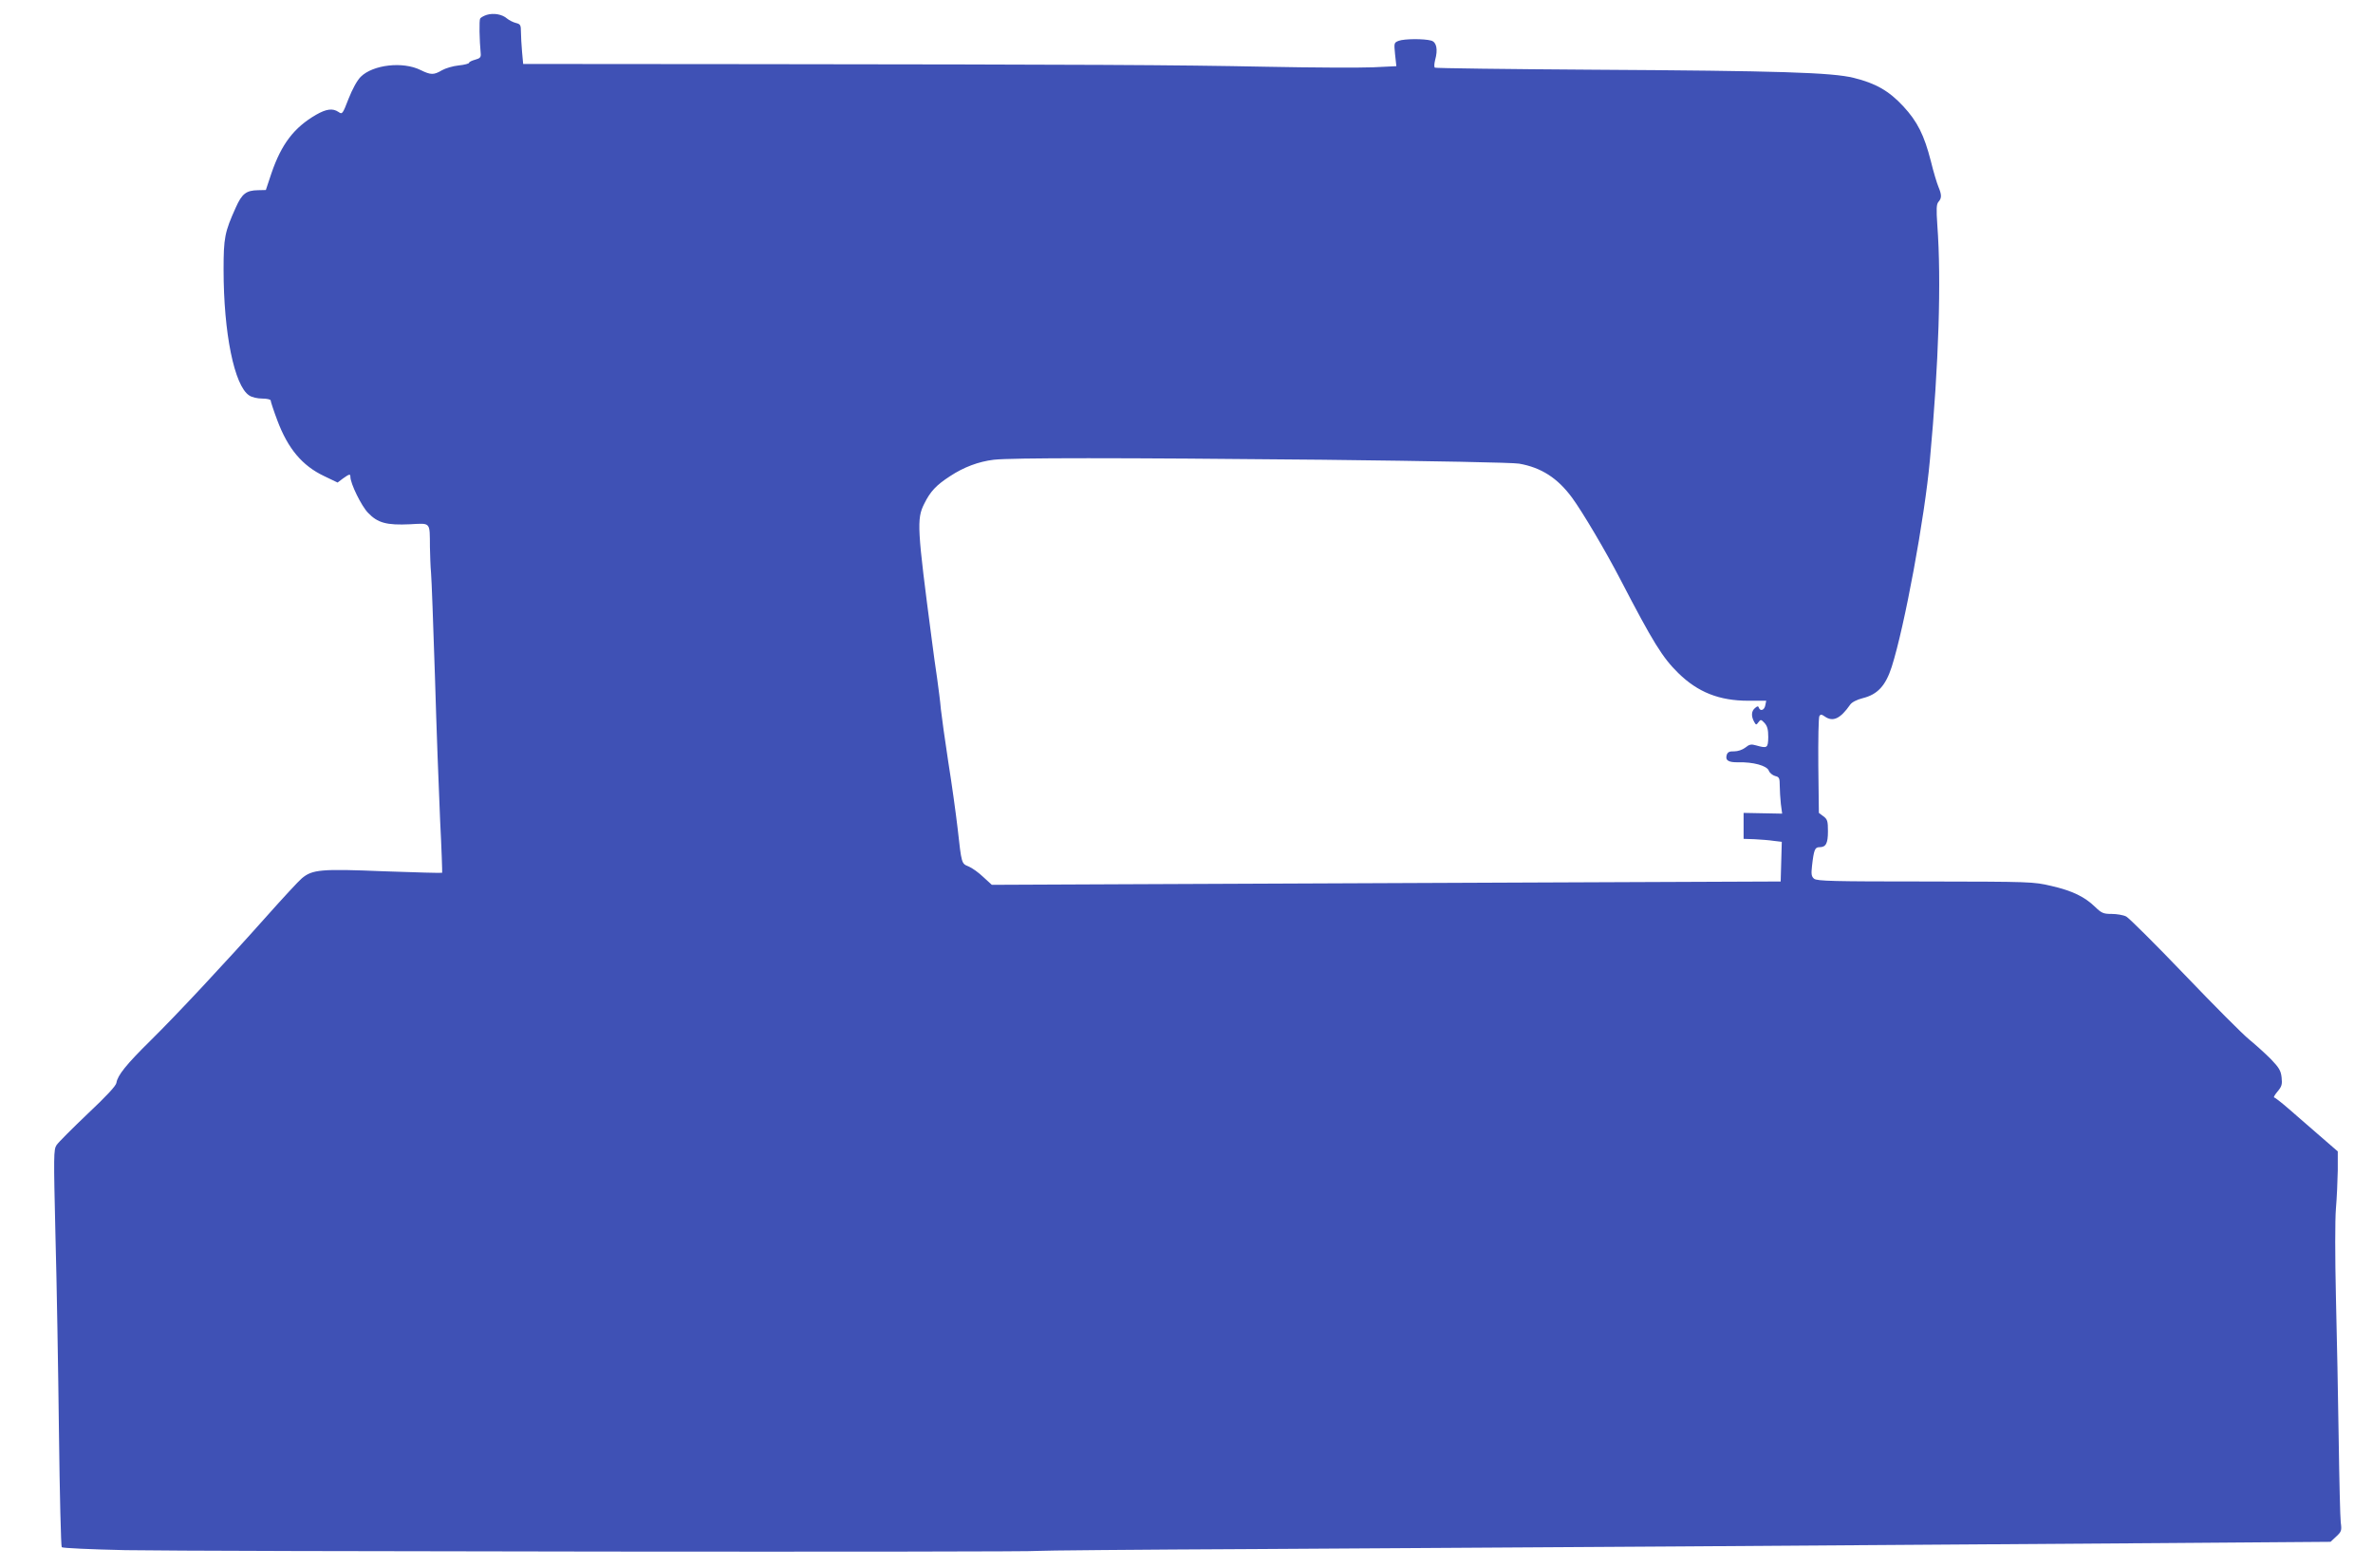 <?xml version="1.0" standalone="no"?>
<!DOCTYPE svg PUBLIC "-//W3C//DTD SVG 20010904//EN"
 "http://www.w3.org/TR/2001/REC-SVG-20010904/DTD/svg10.dtd">
<svg version="1.0" xmlns="http://www.w3.org/2000/svg"
 width="1280pt" height="846pt" viewBox="0 0 1280 846"
 preserveAspectRatio="xMidYMid meet">
<g transform="translate(0,846) scale(0.1,-0.1)"
fill="#3f51b5" stroke="none">
<path d="M2626 8380 c-16 -5 -32 -14 -36 -20 -6 -9 -4 -116 3 -189 2 -20 -4
-26 -30 -33 -18 -5 -33 -12 -33 -17 0 -4 -25 -11 -56 -14 -30 -3 -71 -15 -90
-26 -44 -26 -60 -26 -115 1 -96 48 -257 29 -323 -36 -20 -20 -45 -66 -66 -119
-32 -83 -34 -85 -54 -71 -31 21 -65 17 -121 -15 -119 -69 -187 -158 -241 -316
l-30 -90 -42 -1 c-64 -1 -87 -19 -120 -93 -60 -133 -66 -163 -66 -336 0 -342
58 -626 138 -678 14 -10 45 -17 71 -17 25 0 45 -5 45 -10 0 -6 16 -55 36 -108
57 -152 134 -244 252 -300 l73 -35 29 22 c34 24 40 26 40 9 0 -36 59 -157 95
-194 52 -55 101 -68 227 -62 113 6 106 14 107 -122 1 -47 3 -110 6 -140 3 -30
12 -280 21 -555 8 -275 21 -626 28 -780 8 -154 12 -282 11 -283 -2 -2 -143 2
-313 8 -340 14 -387 10 -444 -38 -17 -14 -103 -107 -191 -206 -228 -256 -485
-531 -627 -671 -129 -127 -176 -186 -182 -226 -2 -16 -53 -71 -155 -167 -83
-79 -159 -155 -168 -169 -16 -24 -16 -57 -6 -482 7 -251 15 -731 19 -1068 4
-336 11 -615 15 -619 5 -5 160 -12 345 -16 354 -7 4908 -12 4920 -4 4 2 538 7
1187 10 1219 7 3238 20 4858 32 l928 7 31 29 c28 26 30 32 24 76 -3 26 -8 227
-11 447 -3 220 -10 567 -15 770 -5 218 -5 413 0 475 5 58 9 151 10 207 l0 102
-97 84 c-54 47 -129 112 -168 146 -38 33 -74 61 -78 61 -5 0 3 14 18 32 23 27
26 39 22 76 -4 37 -14 53 -58 99 -30 30 -82 77 -116 105 -35 28 -192 186 -349
350 -158 165 -300 306 -315 314 -15 8 -51 14 -78 14 -45 0 -55 4 -90 38 -57
55 -123 87 -236 113 -98 23 -110 23 -681 24 -495 0 -583 2 -599 15 -14 12 -16
24 -11 69 10 88 16 101 40 101 35 0 46 20 46 86 0 55 -3 65 -25 81 l-24 18 -3
255 c-1 140 1 261 6 268 6 9 12 9 29 -3 44 -31 84 -12 137 64 9 13 36 27 68
35 80 20 123 67 156 169 69 216 178 804 206 1117 48 519 62 969 40 1265 -6 88
-5 113 6 126 18 20 18 38 0 81 -8 19 -27 81 -41 139 -36 140 -72 213 -149 296
-77 83 -149 124 -267 153 -118 29 -398 38 -1412 44 -461 3 -842 8 -847 11 -5
3 -4 20 1 41 16 57 8 97 -21 105 -39 11 -146 10 -175 -1 -26 -10 -26 -12 -20
-73 l7 -64 -125 -6 c-68 -3 -328 -2 -578 3 -500 10 -933 12 -2770 14 l-1237 1
-6 65 c-3 36 -6 84 -6 107 0 38 -3 43 -27 49 -16 4 -37 15 -48 24 -26 23 -72
31 -109 20z m4509 -2400 c600 -7 1024 -15 1059 -21 120 -21 208 -78 286 -184
57 -78 180 -286 260 -440 177 -341 228 -423 313 -506 105 -103 221 -149 377
-149 l97 0 -5 -25 c-5 -26 -27 -34 -35 -12 -3 9 -7 9 -20 -2 -20 -16 -22 -43
-6 -73 11 -20 12 -20 24 -4 12 16 14 16 33 -4 15 -17 20 -35 20 -76 -1 -59 -5
-62 -65 -45 -27 8 -37 6 -59 -12 -16 -12 -40 -20 -60 -20 -25 1 -35 -4 -40
-19 -9 -30 9 -41 63 -40 80 2 153 -18 164 -45 4 -12 20 -25 34 -29 22 -5 25
-11 25 -53 0 -25 3 -69 6 -98 l7 -52 -104 2 -104 2 0 -70 0 -70 60 -2 c33 -2
79 -5 103 -9 l43 -5 -3 -107 -3 -107 -1455 -6 c-800 -3 -1758 -7 -2127 -9
l-673 -3 -46 42 c-25 24 -60 49 -79 57 -39 16 -38 12 -60 209 -9 77 -31 237
-50 355 -18 118 -36 247 -40 285 -3 39 -13 113 -20 165 -8 52 -21 147 -29 210
-79 601 -82 650 -41 732 33 67 65 101 139 149 74 49 154 79 236 89 99 11 669
11 1775 0z"/>
</g>
</svg>
